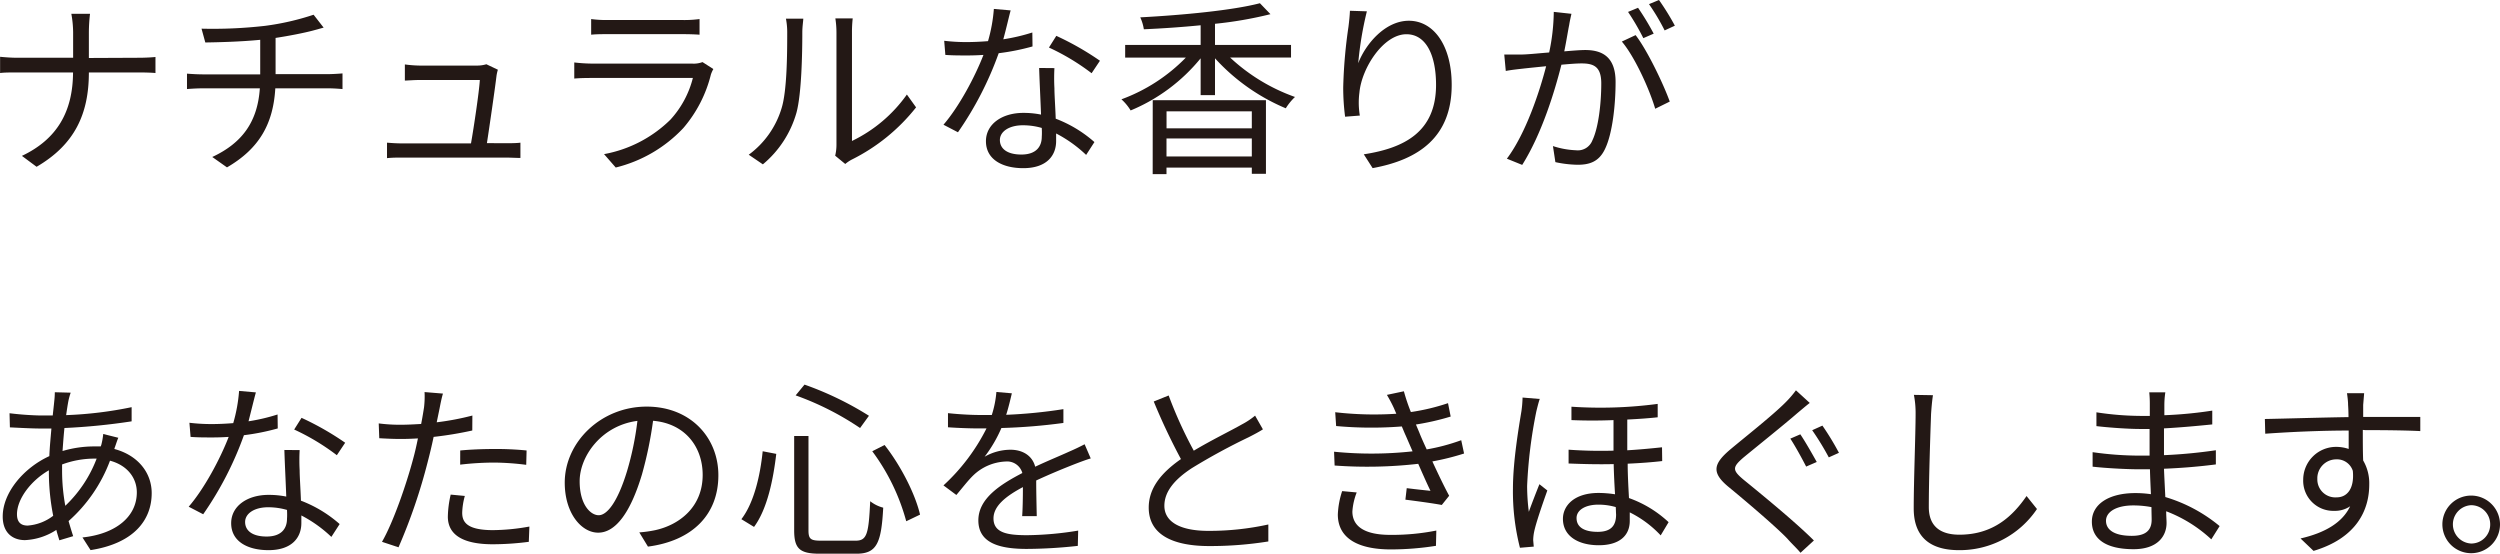 <svg xmlns="http://www.w3.org/2000/svg" viewBox="0 0 543.21 120.27">
  <defs>
    <style>
      .cls-1 {
        fill: #231815;
      }
    </style>
  </defs>
  <g id="レイヤー_2" data-name="レイヤー 2">
    <g id="文章">
      <g>
        <path class="cls-1" d="M30.22,12.55c1.35,0,2.91-.09,3.56-.17v3.49c-.65-.08-2.33-.13-3.6-.13H19.31c0,9-3.07,15.67-11.36,20.5L4.76,33.87c7.7-3.65,11.07-9.68,11.11-18.13h-12c-1.55,0-3,0-3.85.13V12.34c.82.08,2.3.21,3.77.21h12.1V7A23.36,23.36,0,0,0,15.5,3h4.06a36.19,36.19,0,0,0-.25,4.1v5.5Z"/>
        <path class="cls-1" d="M71.18,16.11c.9,0,2.37-.08,3.24-.16v3.4c-.91-.08-2.14-.16-3.16-.16H59.82c-.45,7.67-3.44,13.08-10.5,17.18l-3.2-2.26c6.44-3,9.85-7.58,10.34-14.92H44.28c-1.31,0-2.71.08-3.65.16V16c.9.08,2.34.16,3.57.16H56.54V8.65c-4.14.41-8.77.53-11.93.58l-.82-3a99.89,99.89,0,0,0,13.77-.61A56.27,56.27,0,0,0,68.14,3.2L70.32,6,68,6.64c-2,.53-5.17,1.15-8.12,1.6v7.87Z"/>
        <path class="cls-1" d="M109.84,31.12c.9,0,2.38,0,3.24-.12v3.32c-.74,0-2.26-.08-3.12-.08H87.49c-1.27,0-2.21,0-3.4.12V31c1,.08,2.13.16,3.4.16h14.85c.61-3.44,1.8-11.44,1.92-13.78h-13c-1.19,0-2.26.09-3.29.13V14a26.71,26.71,0,0,0,3.24.25h12.47a6.87,6.87,0,0,0,2-.29l2.5,1.19a9.38,9.38,0,0,0-.29,1.27c-.33,2.79-1.51,10.91-2.09,14.68Z"/>
        <path class="cls-1" d="M155,15a7.25,7.25,0,0,0-.53,1.18,28.22,28.22,0,0,1-6,11.65,29.91,29.91,0,0,1-14.68,8.57l-2.54-2.91A27.6,27.6,0,0,0,145.67,26a21,21,0,0,0,4.88-9.06H128.78c-1,0-2.54,0-4,.13V13.57a36,36,0,0,0,4,.25h21.61a5.36,5.36,0,0,0,2.25-.33ZM128.45,4.14a24.81,24.81,0,0,0,3.69.21h16.12A24.72,24.72,0,0,0,152,4.14v3.4c-1-.08-2.38-.12-3.77-.12H132.14c-1.27,0-2.58,0-3.69.12Z"/>
        <path class="cls-1" d="M162.69,33.62a19.47,19.47,0,0,0,7.13-10.09c1.19-3.77,1.23-11.93,1.23-16.48a15.43,15.43,0,0,0-.28-3h3.77c0,.49-.21,1.72-.21,3,0,4.55-.16,13.33-1.27,17.43a22.61,22.61,0,0,1-7.3,11.23Zm18.78.21a10.06,10.06,0,0,0,.28-2.3V7a20.31,20.31,0,0,0-.24-3h3.77a26.44,26.44,0,0,0-.16,3V30.63a31.17,31.17,0,0,0,11.93-10.09l2,2.79a41.14,41.14,0,0,1-14,11.36,7.78,7.78,0,0,0-1.39.94Z"/>
        <path class="cls-1" d="M224.35,10.09A49,49,0,0,1,217,11.56a73,73,0,0,1-8.85,17.18L205,27.1c3.4-3.93,6.85-10.41,8.69-15.17q-1.78.12-3.57.12c-1.51,0-3.19,0-4.71-.12l-.25-3.07a39.22,39.22,0,0,0,5,.28c1.44,0,3-.08,4.52-.2a34.21,34.21,0,0,0,1.27-7l3.65.32c-.41,1.48-.95,3.94-1.6,6.28a41.3,41.3,0,0,0,6.31-1.48Zm4.76,4.71a40.52,40.52,0,0,0,0,4.39c0,1.47.2,4.14.28,6.6a27.41,27.41,0,0,1,8.41,5.08L236,33.66A28.42,28.42,0,0,0,229.48,29c0,.61,0,1.19,0,1.64,0,3.24-2.13,5.9-7.14,5.9-4.46,0-8.11-1.84-8.11-5.86,0-3.73,3.52-6.15,8.11-6.15a18.94,18.94,0,0,1,3.86.37c-.12-3.32-.33-7.3-.41-10.13Zm-2.75,13a14.72,14.72,0,0,0-4.1-.58c-3,0-5,1.36-5,3.2s1.52,3.16,4.67,3.16c3.32,0,4.43-1.85,4.43-3.85C226.4,29.19,226.4,28.54,226.36,27.8Zm10.83-11.89a49,49,0,0,0-9.27-5.58l1.6-2.54A62,62,0,0,1,239,13.2Z"/>
        <path class="cls-1" d="M267.28,12.5a40.45,40.45,0,0,0,14.1,8.57,12.37,12.37,0,0,0-2,2.46A43.57,43.57,0,0,1,264,12.67v8h-3.12v-8A38.78,38.78,0,0,1,245.67,24a10.83,10.83,0,0,0-2-2.42,37.68,37.68,0,0,0,14-9.07H244.48V9.76h16.4V5.49c-4.14.41-8.4.7-12.34.87a9.77,9.77,0,0,0-.78-2.59c9.23-.49,20.09-1.52,26-3.07l2.29,2.38A84.79,84.79,0,0,1,264,5.17V9.76h16.52V12.5Zm-16.81,9.27h24.6v16H272V36.41H253.46v1.43h-3Zm3,2.42v3.69H272V24.19ZM272,34V30.09H253.46V34Z"/>
        <path class="cls-1" d="M297,2.46a74.57,74.57,0,0,0-1.88,11.28c1.6-4.19,5.86-9.23,11-9.23,5.42,0,9.31,5.41,9.31,13.94,0,11.28-7.09,16.24-17.18,18.08l-1.92-3c8.81-1.35,15.7-4.88,15.7-15.09,0-6.39-2.13-11-6.44-11-5,0-9.72,7.34-10.21,12.67a17,17,0,0,0,.09,5l-3.2.25a48.81,48.81,0,0,1-.41-6.44A107,107,0,0,1,293,5.82c.16-1.27.28-2.5.32-3.48Z"/>
        <path class="cls-1" d="M341.45,3c-.17.78-.37,1.6-.49,2.42-.25,1.19-.62,3.57-1.07,5.74,1.89-.16,3.57-.29,4.55-.29,3.65,0,6.6,1.44,6.6,6.93,0,4.84-.65,11.24-2.33,14.64-1.32,2.71-3.33,3.36-5.95,3.36a24.57,24.57,0,0,1-4.8-.57l-.53-3.49a18.29,18.29,0,0,0,5,.91A3.39,3.39,0,0,0,346,30.5c1.31-2.7,1.93-8,1.93-12.38,0-3.69-1.69-4.34-4.31-4.34-1,0-2.58.12-4.35.28-1.47,5.83-4.26,15-8.52,21.77l-3.33-1.35c4.15-5.53,7.14-14.68,8.53-20.09-2.13.21-4.06.41-5.12.53s-2.63.29-3.65.5l-.33-3.57c1.27,0,2.3,0,3.61,0s3.69-.25,6.15-.45a44.07,44.07,0,0,0,1-8.82Zm13.94,4.63c2.54,3.29,6.07,10.67,7.42,14.44l-3.16,1.56c-1.23-4.19-4.43-11.28-7.25-14.6Zm1.68.66a51.44,51.44,0,0,0-3.32-5.7l2.17-.9a57.8,57.8,0,0,1,3.4,5.62Zm4.63-1.68A45.86,45.86,0,0,0,358.3.9l2.17-.9a53.63,53.63,0,0,1,3.45,5.58Z"/>
        <path class="cls-1" d="M24.85,97.56c5.08,1.35,8.11,5.12,8.11,9.59,0,5.82-3.85,10.91-13.28,12.38l-1.76-2.75c7.3-.77,11.81-4.55,11.81-9.79,0-3.08-2-5.87-5.83-6.89a32.84,32.84,0,0,1-9,13.12c.33,1.15.66,2.25,1,3.28l-3,.9c-.21-.7-.46-1.44-.66-2.26a13.56,13.56,0,0,1-6.81,2.22c-2.74,0-4.84-1.64-4.84-5.13,0-5.2,4.56-10.57,10.13-13.12.08-2,.29-4.1.45-6-.86,0-1.68,0-2.46,0-1.76,0-4.92-.17-6.56-.25l-.08-3.07a66.84,66.84,0,0,0,6.68.49c.91,0,1.81,0,2.71,0,.12-1.19.25-2.26.33-3.12a17.62,17.62,0,0,0,.12-1.93l3.45.09a15.11,15.11,0,0,0-.5,1.8c-.16.86-.32,1.89-.49,3.08a84.59,84.59,0,0,0,14.23-1.73l0,3.08A136.72,136.72,0,0,1,14,93c-.16,1.56-.29,3.29-.41,5A24.14,24.14,0,0,1,20.42,97c.49,0,1,0,1.47,0l.13-.37a14.93,14.93,0,0,0,.41-2.33l3.28.82c-.25.53-.58,1.64-.82,2.25Zm-14.23,4.63c-3.94,2.25-6.93,6.27-6.93,9.55,0,1.64.78,2.46,2.3,2.46a10.31,10.31,0,0,0,5.57-2.13,49.11,49.11,0,0,1-.94-9.18Zm9.76-2.54a20.15,20.15,0,0,0-6.89,1.27v1.6a42.58,42.58,0,0,0,.7,7.38A27.69,27.69,0,0,0,21,99.65Z"/>
        <path class="cls-1" d="M60.35,93.09A49,49,0,0,1,53,94.56a73,73,0,0,1-8.85,17.18L41,110.1c3.4-3.93,6.85-10.41,8.69-15.17q-1.78.12-3.57.12c-1.51,0-3.19,0-4.71-.12l-.25-3.07a39.22,39.22,0,0,0,5,.28c1.44,0,3-.08,4.52-.2a34.21,34.21,0,0,0,1.27-7l3.65.32c-.41,1.48-1,3.94-1.6,6.28a41.3,41.3,0,0,0,6.31-1.48Zm4.76,4.71a40.52,40.52,0,0,0,0,4.39c0,1.47.2,4.14.28,6.6a27.41,27.41,0,0,1,8.41,5.08L72,116.66A28.42,28.42,0,0,0,65.48,112c0,.61,0,1.19,0,1.64,0,3.24-2.13,5.9-7.14,5.9-4.46,0-8.11-1.84-8.11-5.86,0-3.73,3.52-6.15,8.11-6.15a18.94,18.94,0,0,1,3.86.37c-.12-3.32-.33-7.3-.41-10.13Zm-2.75,13a14.72,14.72,0,0,0-4.1-.58c-3,0-5,1.36-5,3.2s1.52,3.16,4.67,3.16c3.32,0,4.43-1.85,4.43-3.85C62.4,112.19,62.4,111.54,62.36,110.8ZM73.19,98.91a49,49,0,0,0-9.27-5.58l1.6-2.54A62,62,0,0,1,75,96.2Z"/>
        <path class="cls-1" d="M102.62,93.54a79.54,79.54,0,0,1-8.4,1.39c-.37,1.76-.82,3.65-1.27,5.37a121.23,121.23,0,0,1-6.36,18.62L83,117.73c2.42-4.18,5.29-12.43,6.81-18.17.37-1.35.7-2.82,1-4.3q-2,.12-3.69.12c-1.8,0-3.27-.08-4.71-.16L82.29,92a35.52,35.52,0,0,0,4.88.29c1.35,0,2.78-.08,4.34-.17.29-1.47.49-2.74.62-3.56a19.91,19.91,0,0,0,.12-3.37l4,.33c-.29.9-.58,2.42-.74,3.24l-.62,3a58.34,58.34,0,0,0,7.75-1.47ZM101,107.76a15,15,0,0,0-.57,3.65c0,1.93.9,3.78,6.68,3.78a45.53,45.53,0,0,0,7.92-.78l-.13,3.32a61.57,61.57,0,0,1-7.83.53c-6.39,0-9.76-2-9.76-6a22.57,22.57,0,0,1,.62-4.79Zm-1-9.88c2.13-.2,4.8-.32,7.42-.32a66.35,66.35,0,0,1,7,.32l-.08,3.12a57.59,57.59,0,0,0-6.85-.49,64.53,64.53,0,0,0-7.5.45Z"/>
        <path class="cls-1" d="M138.91,115.68a25.79,25.79,0,0,0,3.48-.49c5.21-1.15,10.29-5,10.29-12,0-6.15-3.89-11.19-10.78-11.76a84.81,84.81,0,0,1-2.42,11.68c-2.5,8.32-5.74,12.63-9.51,12.63-3.61,0-7.26-4.18-7.26-10.87,0-8.81,7.87-16.52,17.8-16.52,9.51,0,15.58,6.72,15.58,14.92,0,8.53-5.62,14.23-15.3,15.5Zm-2.67-13.29a64.81,64.81,0,0,0,2.26-10.94c-7.79,1-12.55,7.66-12.55,13.12,0,5.12,2.38,7.38,4.14,7.38S134.15,109.24,136.24,102.39Z"/>
        <path class="cls-1" d="M168.67,98.62c-.65,5.5-1.92,11.93-4.83,15.87l-2.75-1.68c2.75-3.57,4.1-9.52,4.63-14.76Zm7-3.89v20.5c0,1.88.46,2.25,2.71,2.25h7.54c2.46,0,2.83-1.47,3.16-8.57a7.66,7.66,0,0,0,2.83,1.4c-.41,7.7-1.39,10-5.82,10h-8c-4.34,0-5.53-1.11-5.53-5.08V94.73Zm-.86-11.16a70.05,70.05,0,0,1,14,6.77L186.88,93a62.33,62.33,0,0,0-14-7.09Zm17.39,13.12c3.65,4.64,6.72,10.83,7.71,15.13l-3,1.44a45.2,45.2,0,0,0-7.38-15.21Z"/>
        <path class="cls-1" d="M222.1,112.15c.12-1.56.16-4.18.16-6.31-3.77,2-6.39,4.14-6.39,6.8,0,3.2,3.15,3.65,7.33,3.65a72,72,0,0,0,11.07-1l-.08,3.32a104.08,104.08,0,0,1-11.11.66c-5.82,0-10.5-1.23-10.5-6.2,0-4.79,4.84-7.83,9.56-10.29a3.44,3.44,0,0,0-3.65-2.5,10.78,10.78,0,0,0-7,3c-1.15,1.11-2.3,2.63-3.69,4.27L205,105.47a43,43,0,0,0,9.35-12.38h-1.68c-1.73,0-4.47-.09-6.69-.25V89.77c2.18.24,5,.4,6.85.4.86,0,1.72,0,2.67,0a22,22,0,0,0,1-5l3.36.29c-.28,1.15-.65,2.83-1.23,4.67a107.22,107.22,0,0,0,12.43-1.23l0,3A125.78,125.78,0,0,1,217.59,93a29.24,29.24,0,0,1-3.65,6.24,11.42,11.42,0,0,1,5.62-1.52c2.62,0,4.75,1.27,5.37,3.69,2.78-1.31,5.24-2.3,7.38-3.28,1.23-.53,2.21-1,3.36-1.6L237,99.61c-1,.28-2.5.86-3.57,1.27-2.29.9-5.2,2.09-8.28,3.52,0,2.34.08,5.78.12,7.75Z"/>
        <path class="cls-1" d="M274.41,93.29c-.9.58-1.92,1.11-3.11,1.72A135.57,135.57,0,0,0,259,101.7c-3.78,2.46-6,5.12-6,8.2,0,3.36,3.2,5.45,9.59,5.45a59.86,59.86,0,0,0,13-1.39v3.69a80,80,0,0,1-12.83,1c-7.63,0-13.16-2.3-13.16-8.36,0-4.19,2.66-7.51,7-10.54a134.27,134.27,0,0,1-5.91-12.51l3.24-1.31a91.64,91.64,0,0,0,5.46,12c3.81-2.29,8.2-4.42,10.41-5.69a16.33,16.33,0,0,0,2.91-1.93Z"/>
        <path class="cls-1" d="M318.12,98.54a54.19,54.19,0,0,1-6.89,1.72c1.19,2.58,2.5,5.33,3.65,7.46l-1.6,2c-2-.37-5.33-.82-7.91-1.15l.29-2.5c2,.25,3.89.45,5.16.58-.78-1.6-1.72-3.73-2.66-5.87a97.41,97.41,0,0,1-18.17.37l-.12-3a81.72,81.72,0,0,0,17.06-.08l-1.44-3.32c-.33-.7-.61-1.44-.9-2.09a84.37,84.37,0,0,1-14.27-.09l-.2-3a73.78,73.78,0,0,0,13.28.33c-.2-.45-.37-.86-.53-1.23a31,31,0,0,0-1.52-2.87l3.69-.78a41.32,41.32,0,0,0,1.52,4.51,45.43,45.43,0,0,0,8.07-1.93l.58,2.91a55.25,55.25,0,0,1-7.55,1.73L308.4,94c.33.86.9,2.13,1.6,3.65a43.26,43.26,0,0,0,7.5-2ZM294.79,107a13.9,13.9,0,0,0-.94,4.14c0,3.11,2.46,5.08,8.24,5.08a49.15,49.15,0,0,0,10-.94l-.08,3.32a63,63,0,0,1-9.8.78c-7.26,0-11.52-2.5-11.52-7.59a18.31,18.31,0,0,1,.94-5.08Z"/>
        <path class="cls-1" d="M334.56,86.69c-.25.7-.57,2-.74,2.71a102.15,102.15,0,0,0-2,16.19,44.68,44.68,0,0,0,.37,5.62c.66-1.85,1.64-4.35,2.3-6l1.72,1.36c-1,2.82-2.46,7-2.87,9a9.73,9.73,0,0,0-.2,1.81l.12,1.39-3,.25a49.35,49.35,0,0,1-1.52-12.88c0-5.94,1.31-13.53,1.85-16.85a25.15,25.15,0,0,0,.24-2.91Zm26.61,13.49c-2.13.25-4.72.45-7.5.57,0,2.5.16,5.13.28,7.47a24.72,24.72,0,0,1,8.61,5.24l-1.72,2.87a23.44,23.44,0,0,0-6.72-5c0,.7,0,1.31,0,1.85,0,3.28-2.34,5.29-6.73,5.29s-7.79-1.93-7.79-5.74c0-2.83,2.42-5.62,7.75-5.62a23.89,23.89,0,0,1,3.57.29c-.12-2-.25-4.43-.29-6.56-3.19.08-6.56,0-9.8-.13v-3a97.16,97.16,0,0,0,9.76.21V91.28c-3,.13-6.19.13-9.14,0V88.37a94.55,94.55,0,0,0,18.74-.61v2.91c-1.85.2-4.1.37-6.61.49v6.68c2.75-.16,5.29-.41,7.55-.65Zm-10.09,10a13.62,13.62,0,0,0-3.77-.53c-2.87,0-4.75,1.19-4.75,2.91,0,2.05,1.76,3,4.59,3,3.15,0,4-1.6,4-3.78C351.12,111.45,351.12,110.88,351.08,110.22Z"/>
        <path class="cls-1" d="M393.23,87.55c-.86.66-2.09,1.72-2.79,2.3-2.78,2.42-8.61,7.09-11.6,9.55-2.46,2.13-2.5,2.75.12,4.92,3.69,3,11.24,9.18,15.17,13.12l-2.91,2.67c-.82-1-1.93-2-2.79-3-2.21-2.37-9-8.16-12.79-11.27s-3.4-5,.25-8.12c3.07-2.58,9.22-7.42,12-10.21a22.3,22.3,0,0,0,2.34-2.7Zm1.52,12.83-2.3,1c-.86-1.68-2.38-4.47-3.44-6.07l2.17-.94C392.21,95.87,393.89,98.83,394.75,100.38Zm4.84-2-2.22,1a59.59,59.59,0,0,0-3.61-5.9l2.22-1A58.2,58.2,0,0,1,399.59,98.42Z"/>
        <path class="cls-1" d="M420,85.87c-.2,1.31-.32,2.75-.41,4.06-.16,4.59-.49,14.19-.49,20.25,0,4.47,2.87,6,6.64,6,7.47,0,11.69-4.18,14.6-8.4l2.26,2.82a20.23,20.23,0,0,1-16.94,8.94c-5.82,0-9.84-2.46-9.84-9.06,0-6,.41-16.28.41-20.58a20.54,20.54,0,0,0-.37-4.1Z"/>
        <path class="cls-1" d="M480.48,117.19a30.11,30.11,0,0,0-9.8-6.1c0,1,.08,1.92.08,2.54,0,2.79-1.88,5.7-7.17,5.7-5.82,0-9.06-2.09-9.06-6,0-3.69,3.56-6.19,9.43-6.19a23.46,23.46,0,0,1,3.4.24c-.08-1.8-.17-3.73-.21-5.41H464.9c-2.79,0-7.3-.24-10.21-.57V98.25A72.52,72.52,0,0,0,464.9,99h2.17V93.21h-2c-2.83,0-7.13-.33-9.55-.62v-3a64.91,64.91,0,0,0,9.51.78h2.09V87.67a23.48,23.48,0,0,0-.12-2.42h3.49a19.51,19.51,0,0,0-.21,2.71c0,.49,0,1.27,0,2.26a90,90,0,0,0,10.41-1l0,3c-3.19.32-6.68.65-10.49.86v5.82a109.3,109.3,0,0,0,11.27-1.07l0,3.08c-3.81.49-7.42.78-11.27.94.08,2.09.2,4.22.29,6.15a33.38,33.38,0,0,1,11.8,6.31Zm-13-7a21.12,21.12,0,0,0-3.93-.37c-3.86,0-5.95,1.48-5.95,3.33s1.6,3.28,5.62,3.28c2.34,0,4.3-.7,4.3-3.49C467.52,112.23,467.48,111.29,467.48,110.18Z"/>
        <path class="cls-1" d="M513.4,93.41c0,2.3,0,4.8.08,6.65a9.79,9.79,0,0,1,1.32,5.2c0,5.5-2.67,11.61-12.1,14.44L499.87,117c5.33-1.23,9.1-3.45,10.78-7a5.86,5.86,0,0,1-3.48,1,6.54,6.54,0,0,1-6.72-6.8,7.14,7.14,0,0,1,7.17-7.1,8.37,8.37,0,0,1,2.71.45c0-1.19,0-2.62,0-4-6.15,0-13,.32-18.13.69l-.08-3.2c4.51-.08,12.14-.32,18.17-.41,0-1.14-.05-2.09-.09-2.66,0-.86-.16-2-.24-2.54h3.73l-.21,2.54c0,.61,0,1.56,0,2.62H514c4.92,0,9.92,0,11.89,0l0,3.08c-2.3-.12-6-.21-11.93-.21Zm-2.17,8.9a3.61,3.61,0,0,0-3.61-2.5,4.12,4.12,0,0,0-4.1,4.26,3.9,3.9,0,0,0,4.14,4C510,108.09,511.6,106.17,511.23,102.31Z"/>
        <path class="cls-1" d="M543.21,113.91a6.26,6.26,0,1,1-6.27-6.23A6.28,6.28,0,0,1,543.21,113.91Zm-2.13,0a4.14,4.14,0,0,0-4.14-4.14,4.17,4.17,0,0,0,0,8.33A4.12,4.12,0,0,0,541.08,113.91Z"/>
      </g>
    </g>
  </g>
</svg>
